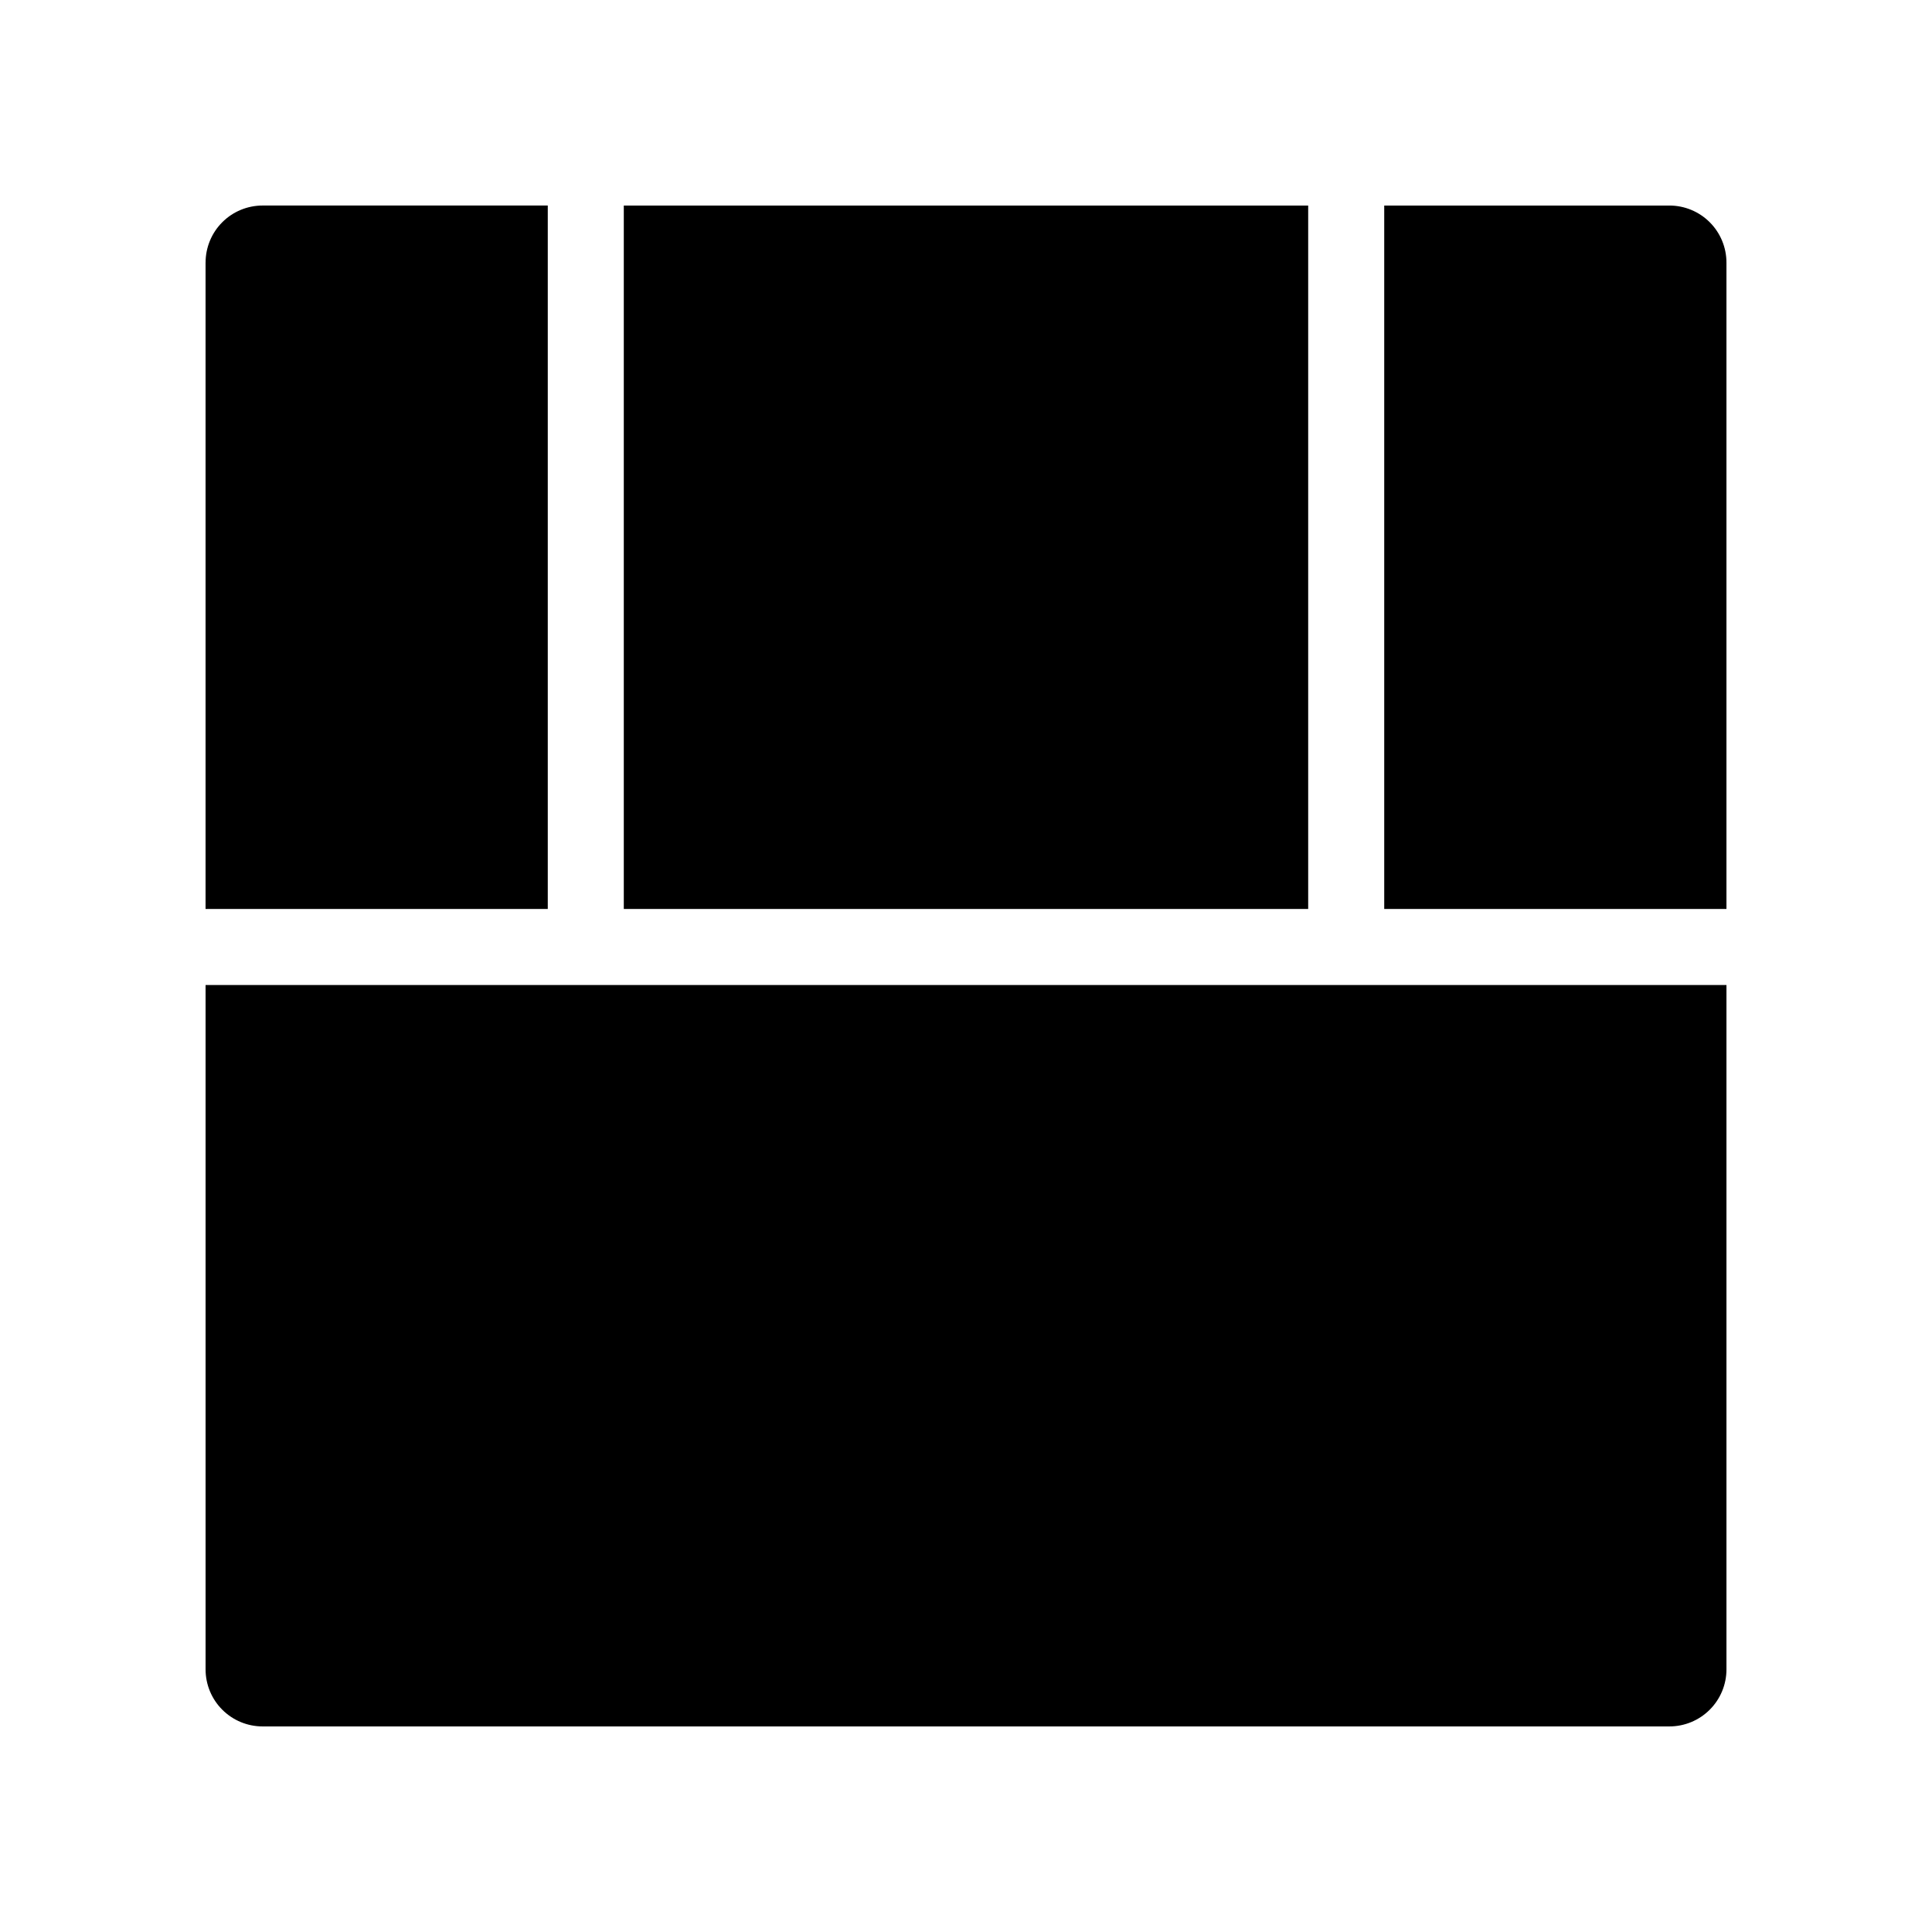 <?xml version="1.0" encoding="UTF-8"?>
<!-- Uploaded to: SVG Repo, www.svgrepo.com, Generator: SVG Repo Mixer Tools -->
<svg fill="#000000" width="800px" height="800px" version="1.1" viewBox="144 144 512 512" xmlns="http://www.w3.org/2000/svg">
 <path d="m586.41 601.52h-372.82 0.004c-4.008 0-7.856-1.594-10.688-4.43-2.836-2.832-4.426-6.676-4.426-10.688v-181.37h403.05v181.37c0 4.012-1.594 7.856-4.43 10.688-2.832 2.836-6.676 4.43-10.688 4.43zm15.113-216.64h-90.688v-186.41h75.574c4.012 0 7.856 1.59 10.688 4.426 2.836 2.832 4.43 6.68 4.43 10.688v171.3zm-110.84 0h-181.37v-186.41h181.37zm-201.52 0h-90.688v-171.3h0.008c0-4.008 1.59-7.856 4.426-10.688 2.832-2.836 6.68-4.426 10.688-4.426h75.57v186.41z"/>
</svg>